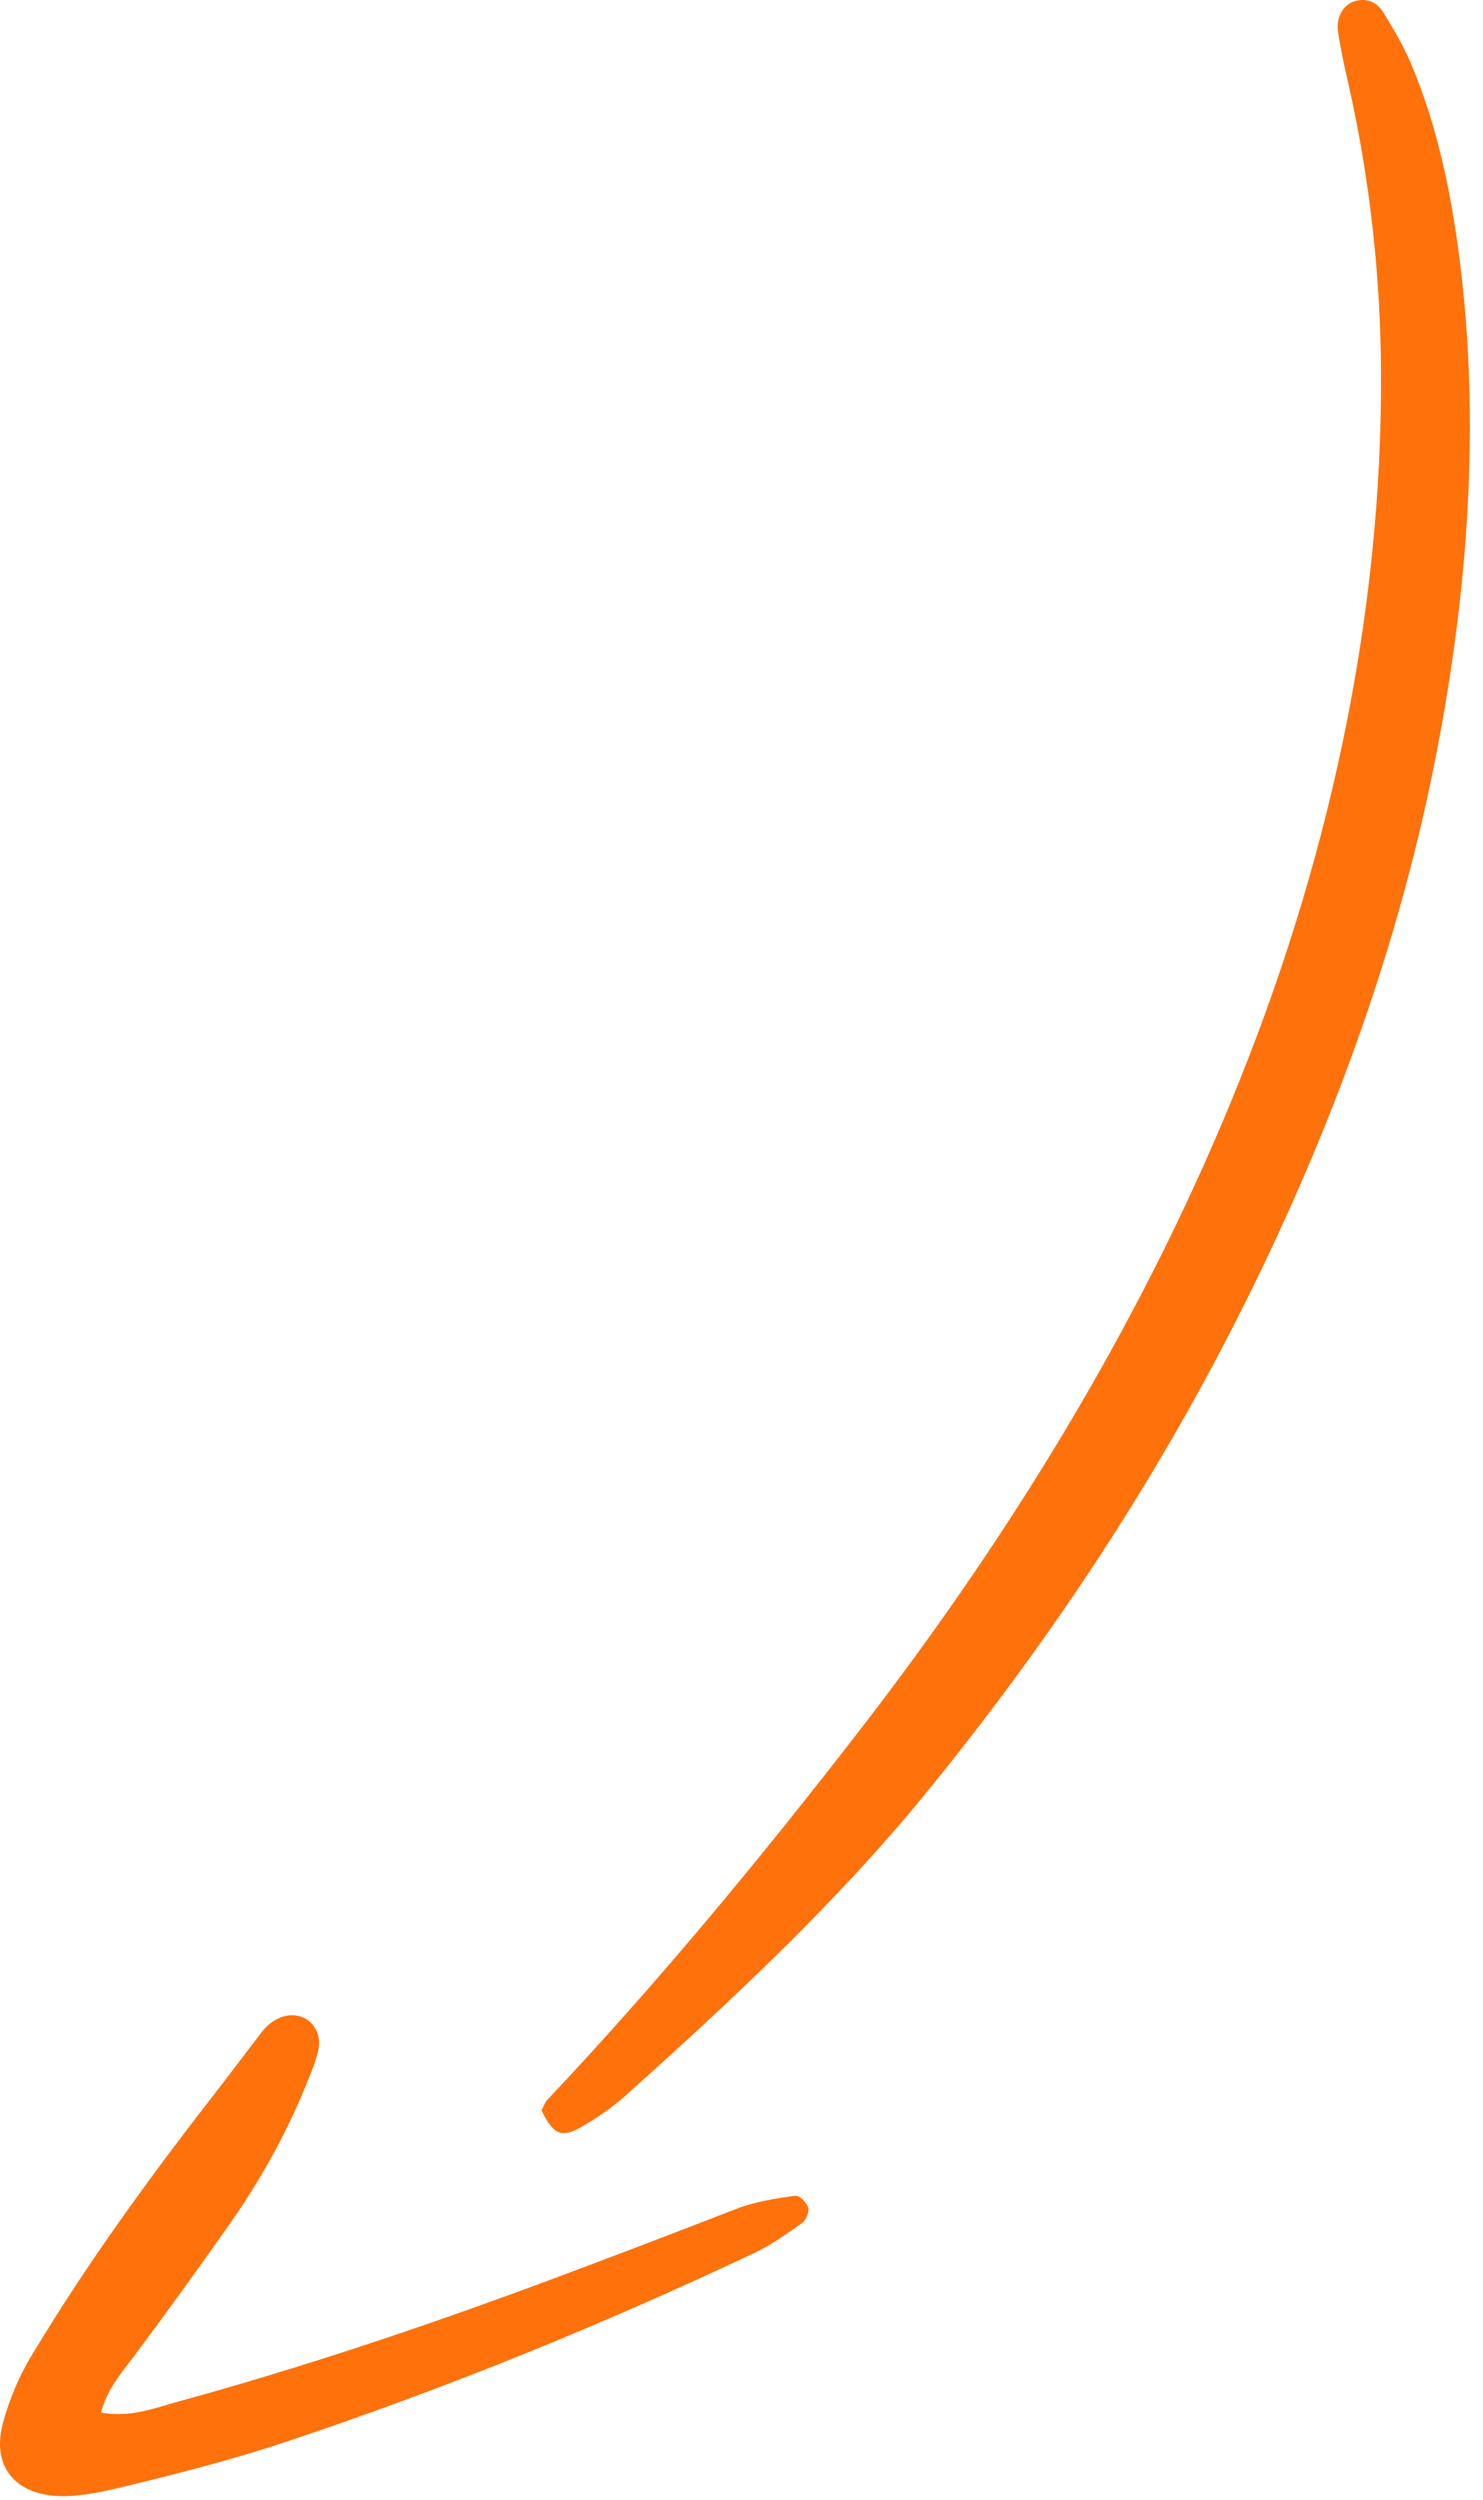 <svg width="54" height="91" viewBox="0 0 54 91" fill="none" xmlns="http://www.w3.org/2000/svg">
<path d="M19.718 76.818C19.788 76.698 19.828 76.548 19.918 76.448C23.978 72.148 27.698 67.638 31.238 63.068C37.018 55.608 41.848 47.608 45.198 39.178C48.538 30.808 50.308 22.158 50.288 13.688C50.278 10.018 49.868 6.418 49.078 2.958C48.938 2.348 48.808 1.738 48.718 1.128C48.648 0.638 48.918 0.178 49.288 0.058C49.758 -0.102 50.148 0.078 50.388 0.478C50.738 1.058 51.088 1.638 51.358 2.268C52.318 4.518 52.828 6.938 53.148 9.438C53.898 15.338 53.478 21.468 52.268 27.608C50.798 35.098 47.998 42.468 44.258 49.518C41.318 55.058 37.738 60.348 33.668 65.328C30.418 69.298 26.628 72.828 22.768 76.288C22.278 76.728 21.718 77.108 21.138 77.438C20.428 77.838 20.138 77.678 19.718 76.818Z" fill="#FE710B"/>
<path d="M3.678 87.818C4.738 88.008 5.588 87.668 6.418 87.438C10.878 86.218 15.308 84.738 19.708 83.108C22.078 82.228 24.458 81.318 26.828 80.398C27.508 80.138 28.238 80.028 28.928 79.928C29.118 79.898 29.348 80.158 29.428 80.348C29.478 80.478 29.358 80.808 29.218 80.908C28.658 81.308 28.078 81.718 27.468 82.008C21.878 84.648 16.188 86.958 10.428 88.878C8.578 89.498 6.708 89.978 4.838 90.438C4.048 90.628 3.238 90.828 2.468 90.858C0.638 90.928 -0.322 89.848 0.098 88.238C0.328 87.358 0.708 86.458 1.208 85.648C3.178 82.378 5.418 79.298 7.758 76.288C8.348 75.528 8.928 74.758 9.508 73.998C9.898 73.478 10.438 73.258 10.928 73.398C11.388 73.528 11.708 74.028 11.598 74.578C11.528 74.958 11.368 75.338 11.218 75.708C10.498 77.528 9.538 79.278 8.368 80.948C7.238 82.558 6.078 84.158 4.888 85.758C4.418 86.368 3.898 86.978 3.678 87.818Z" fill="#FE710B"/>
</svg>

